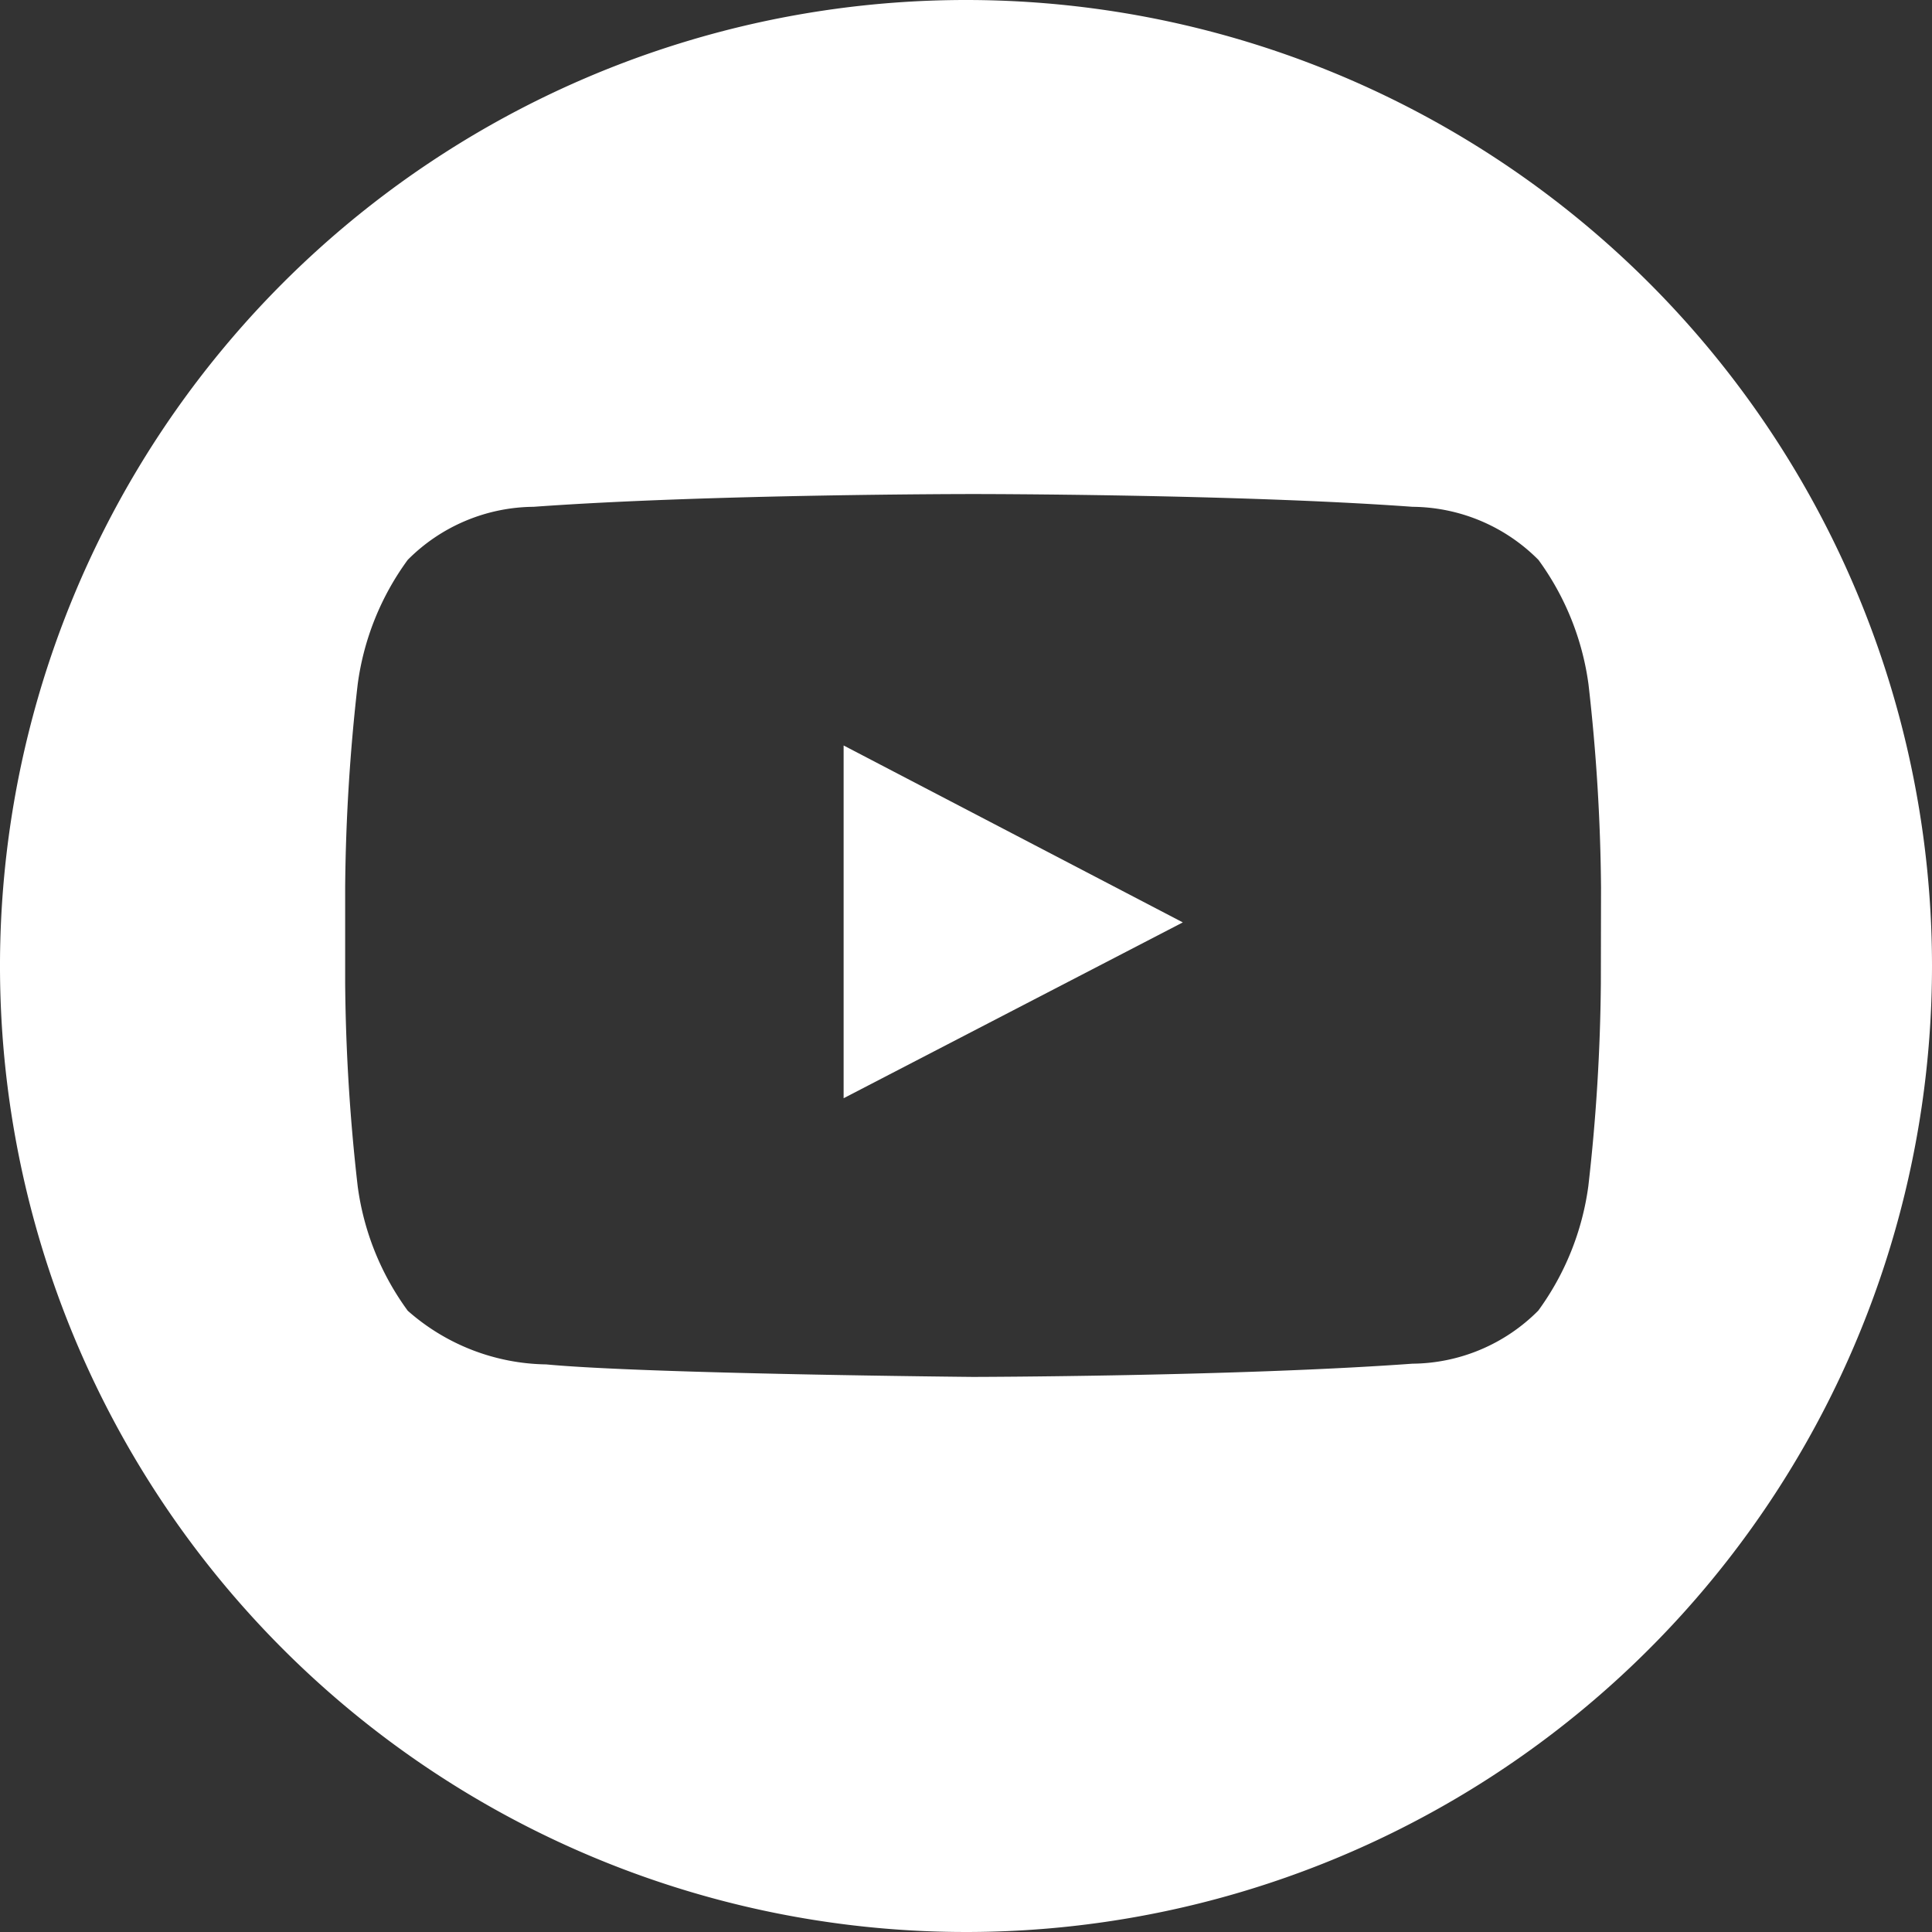 <svg id="47fb1664-3e04-4d0b-87e7-4efc65ebcb24" data-name="Layer 1" xmlns="http://www.w3.org/2000/svg" viewBox="0 0 46.302 46.302"><rect x="0" y="0" width="46.302" height="46.302" fill="#333333" stroke="none"/><title>youtube</title><polygon points="20.218 26.32 28.347 22.106 20.218 17.866 20.218 26.32" fill="#fff" fill-rule="evenodd"/><path d="M310.762,101.254A23.151,23.151,0,1,0,333.913,124.4,23.151,23.151,0,0,0,310.762,101.254Zm15.215,23.554a45.828,45.828,0,0,1-.3,4.87,6.537,6.537,0,0,1-1.2,2.986,4.3,4.3,0,0,1-3.017,1.272c-4.209.306-10.53.317-10.53.317s-7.823-.072-10.228-.3a5.116,5.116,0,0,1-3.319-1.286,6.493,6.493,0,0,1-1.2-2.986,45.828,45.828,0,0,1-.3-4.87v-2.284a45.83,45.83,0,0,1,.3-4.87,6.494,6.494,0,0,1,1.2-2.986A4.3,4.3,0,0,1,300.4,113.4c4.212-.306,10.527-.306,10.527-.306h.014s6.315,0,10.523.306a4.3,4.3,0,0,1,3.017,1.272,6.537,6.537,0,0,1,1.2,2.986,45.83,45.83,0,0,1,.3,4.87Z" transform="translate(-287.611 -101.254)" fill="#fff" fill-rule="evenodd"/></svg>
